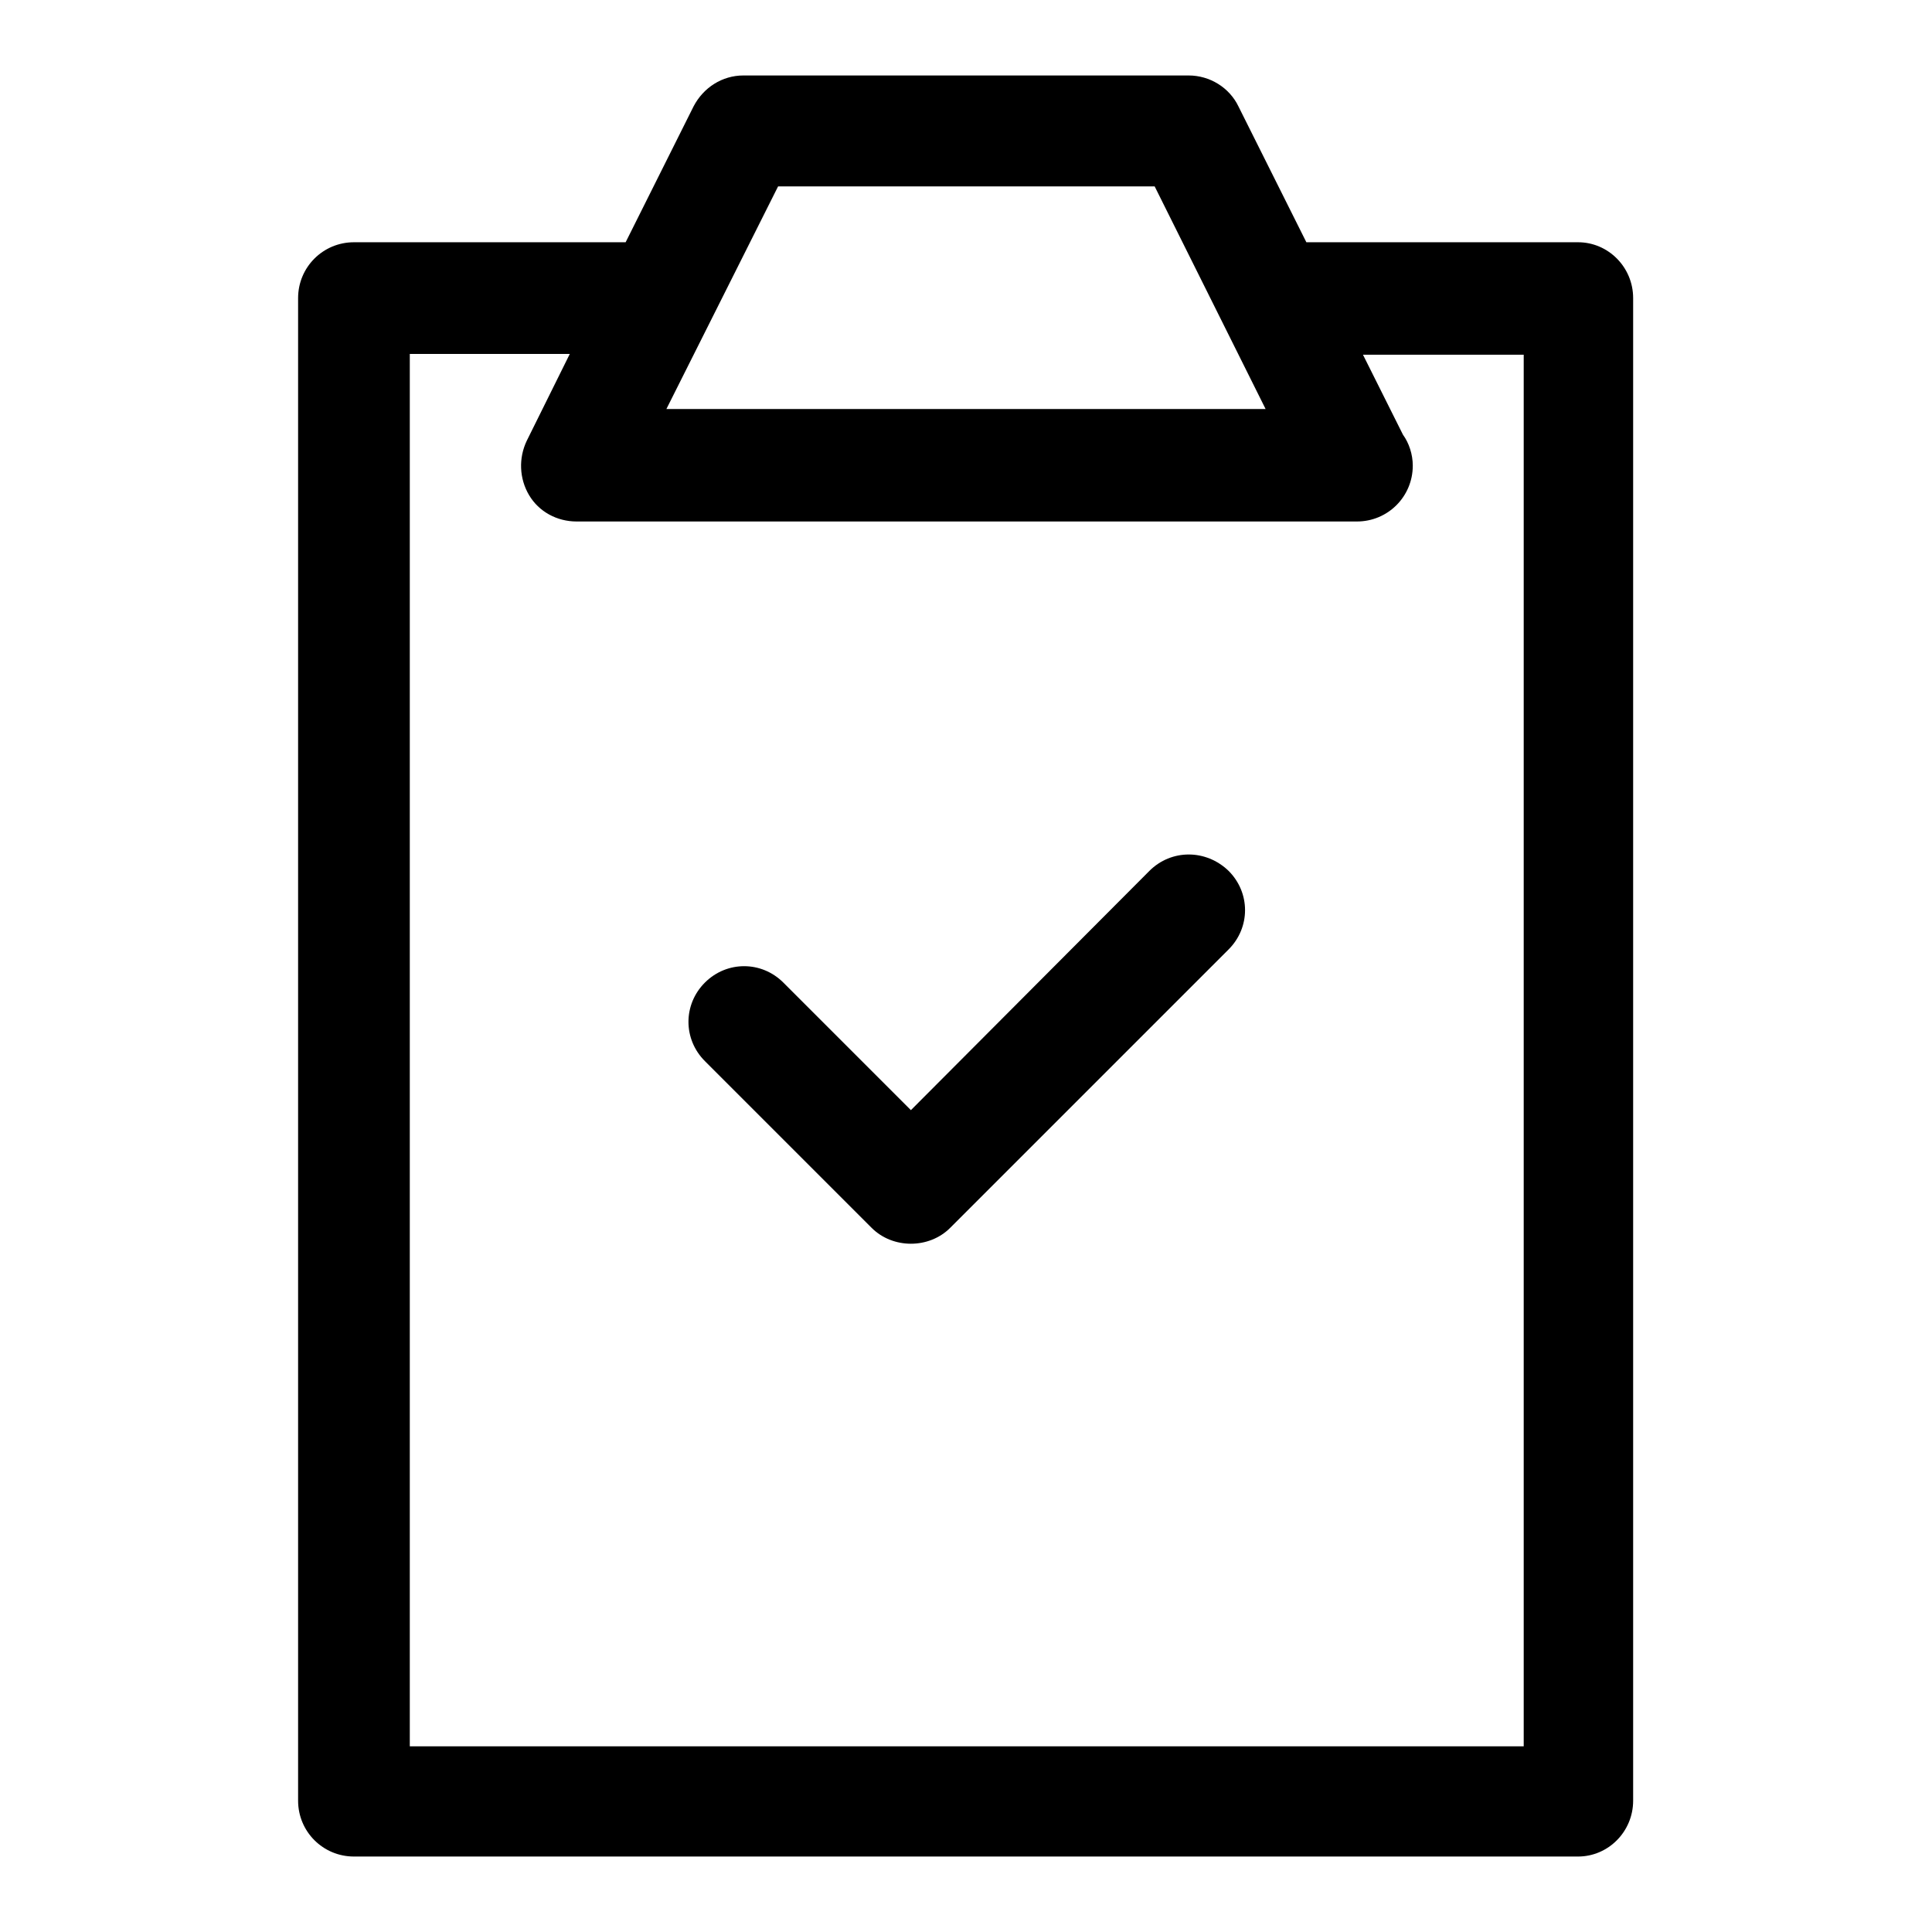 <?xml version="1.0" encoding="utf-8"?>
<!-- Svg Vector Icons : http://www.onlinewebfonts.com/icon -->
<!DOCTYPE svg PUBLIC "-//W3C//DTD SVG 1.1//EN" "http://www.w3.org/Graphics/SVG/1.1/DTD/svg11.dtd">
<svg version="1.1" xmlns="http://www.w3.org/2000/svg" xmlns:xlink="http://www.w3.org/1999/xlink" x="0px" y="0px" viewBox="0 0 256 256" enable-background="new 0 0 256 256" xml:space="preserve">
<g><g><path fill="#000000" d="M209.1,246c4,0,7.3-3.3,7.3-7.4V39.5c0-4.1-3.3-7.4-7.3-7.4h-36l-9-18c-1.2-2.5-3.8-4.1-6.6-4.1h-59c-2.8,0-5.3,1.6-6.6,4.1l-9,18h-36c-4.1,0-7.4,3.3-7.4,7.4v199.1c0,4.1,3.3,7.4,7.4,7.4H209.1z M103.1,24.7h49.9l14.7,29.5H88.3L103.1,24.7z M54.3,46.9h21.2l-5.7,11.5c-1.1,2.3-1,5,0.3,7.2c1.3,2.2,3.7,3.5,6.3,3.5h103.3h0.1c4.1,0,7.4-3.3,7.4-7.4c0-1.5-0.5-3-1.3-4.1l-5.3-10.6h21.3v184.4H54.3V46.9z"/><path fill="#000000" d="M152.3,115.4l-31.6,31.7l-16.9-16.9c-2.9-2.9-7.5-2.9-10.4,0c-2.9,2.9-2.9,7.5,0,10.4l22.1,22.1c1.4,1.4,3.3,2.1,5.2,2.1c1.9,0,3.8-0.7,5.2-2.1l36.9-36.9c2.9-2.9,2.9-7.5,0-10.4C159.8,112.5,155.2,112.5,152.3,115.4"/></g></g>
</svg>